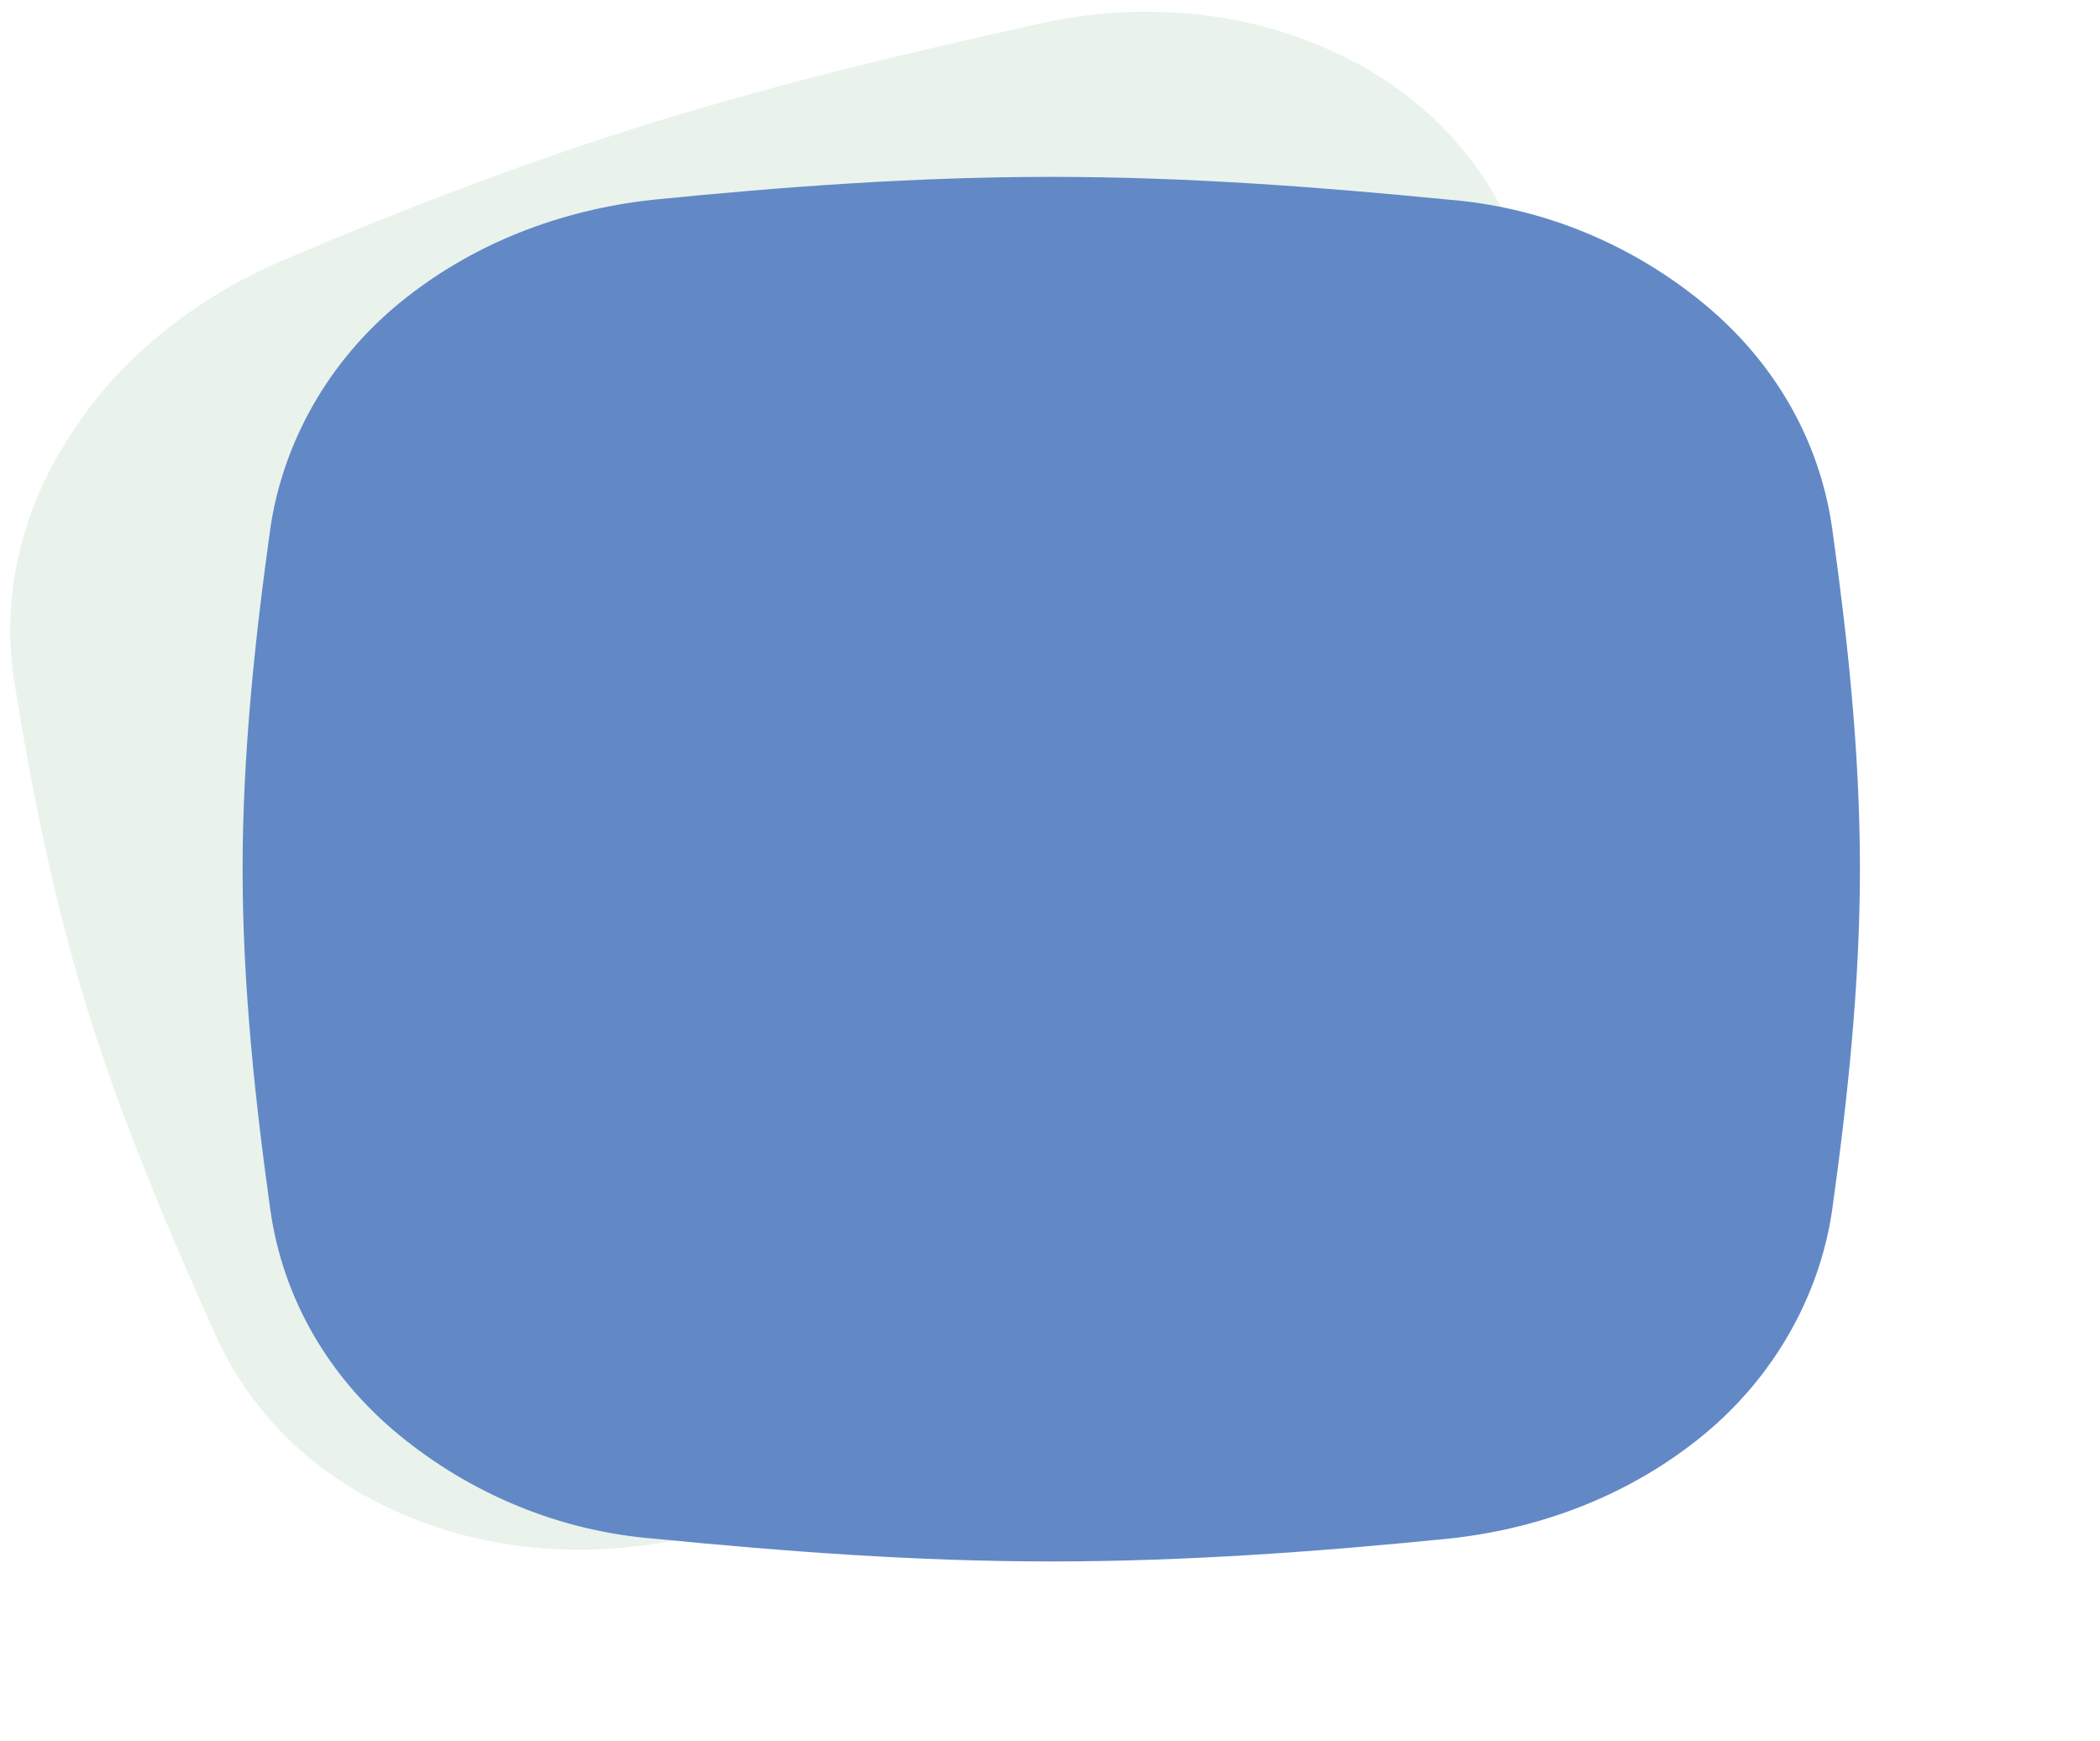 <?xml version="1.0" encoding="UTF-8"?>
<svg xmlns="http://www.w3.org/2000/svg" version="1.1" viewBox="0 0 83.1 68.9">
  <defs>
    <style>
      .cls-1 {
        fill: #92c3a0;
      }

      .cls-1, .cls-2 {
        fill-rule: evenodd;
      }

      .cls-3 {
        opacity: .2;
      }

      .cls-2 {
        fill: #6289c6;
      }
    </style>
  </defs>
  <!-- Generator: Adobe Illustrator 28.6.0, SVG Export Plug-In . SVG Version: 1.2.0 Build 709)  -->
  <g>
    <g id="Rectangle-Shape--Streamline-Flex.svg">
      <g id="rectangle-shape" class="cls-3">
        <path id="Union" class="cls-1" d="M64.7,21.4c-1.4-4.5-3.2-8.6-5-12.6h0c-1.5-3.2-4.1-5.6-7.5-7-3.3-1.4-7.2-1.7-10.9-.9h0s0,0,0,0c-5,1.1-10.1,2.3-15.3,3.9s-10.1,3.5-14.8,5.5h0c-3.5,1.5-6.5,3.9-8.4,6.9C.8,20.2,0,23.8.6,27.2h0c.7,4.3,1.6,8.8,3,13.2s3.2,8.6,5,12.6h0c1.5,3.2,4.1,5.6,7.5,7,3.3,1.4,7.2,1.7,10.9.9h0c5-1.1,10.1-2.3,15.3-3.9s10.1-3.5,14.8-5.5h0c3.5-1.5,6.5-3.9,8.4-6.9,2-3.1,2.8-6.6,2.2-10h0c-.7-4.3-1.6-8.8-3-13.2Z"/>
      </g>
      <g id="rectangle-shape-2" data-name="rectangle-shape">
        <path id="Union-2" data-name="Union" class="cls-2" d="M73.6,34.4c0-4.7-.5-9.2-1.1-13.5h0c-.5-3.5-2.3-6.6-5.1-8.9-2.8-2.3-6.3-3.8-10.1-4.1h0s0,0,0,0c-5.1-.5-10.3-.9-15.7-.9s-10.7.4-15.7.9h0c-3.8.4-7.3,1.8-10.1,4.1-2.8,2.3-4.6,5.5-5.1,8.9h0c-.6,4.3-1.1,8.9-1.1,13.5s.5,9.2,1.1,13.5h0c.5,3.5,2.3,6.6,5.1,8.9,2.8,2.3,6.3,3.8,10.1,4.1h0c5.1.5,10.3.9,15.7.9s10.7-.4,15.7-.9h0c3.8-.4,7.3-1.8,10.1-4.1,2.8-2.3,4.6-5.5,5.1-8.9h0c.6-4.3,1.1-8.9,1.1-13.5Z"/>
      </g>
    </g>
  </g>
</svg>